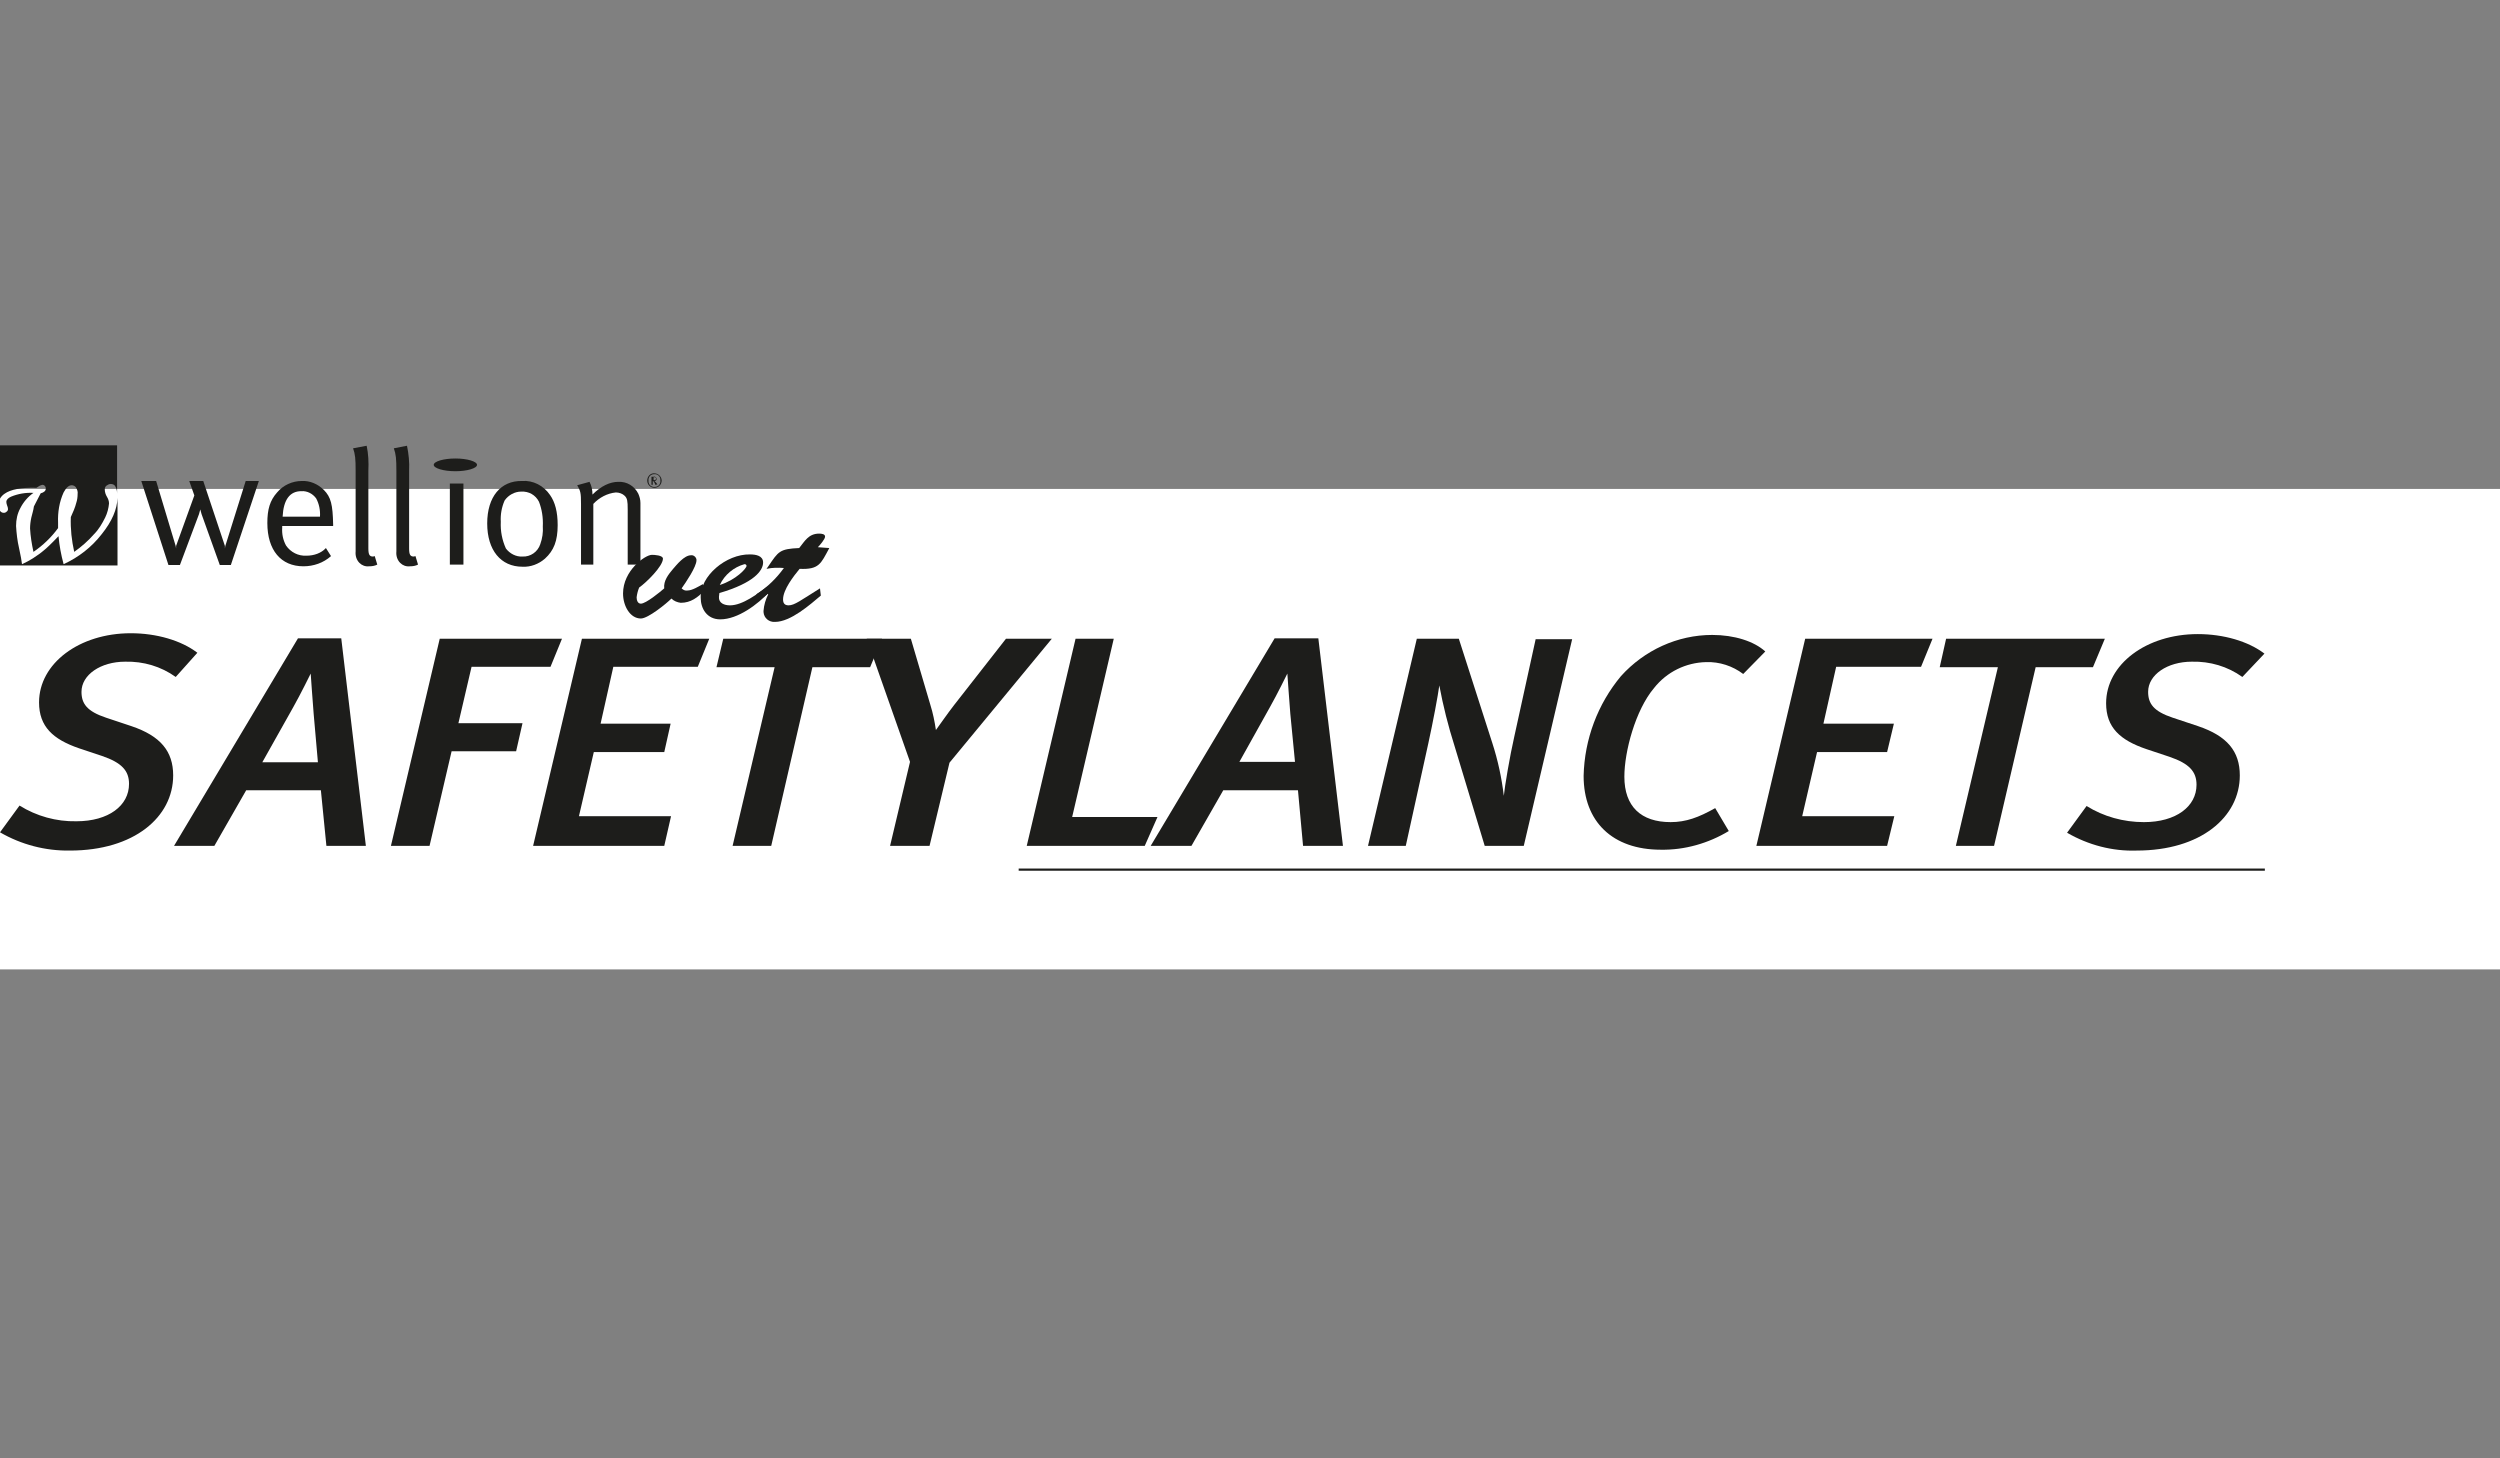 <?xml version="1.0" encoding="utf-8"?>
<!-- Generator: Adobe Illustrator 16.0.0, SVG Export Plug-In . SVG Version: 6.00 Build 0)  -->
<!DOCTYPE svg PUBLIC "-//W3C//DTD SVG 1.1//EN" "http://www.w3.org/Graphics/SVG/1.1/DTD/svg11.dtd">
<svg version="1.1" id="Ebene_1" xmlns="http://www.w3.org/2000/svg" xmlns:xlink="http://www.w3.org/1999/xlink" x="0px" y="0px"
	 width="960px" height="560px" viewBox="0 0 960 560" enable-background="new 0 0 960 560" xml:space="preserve">
<rect x="0" y="0" width="960" height="560" fill="#808080" stroke="none"/>
<rect y="187.749" fill="#FFFFFF" width="960" height="184.502"/>
<title>SafetyLancets</title>
<g>
	<g>
		<g>
			<g>
				<defs>
					<rect id="SVGID_1_" y="243.165" width="869.704" height="92.415"/>
				</defs>
				<clipPath id="SVGID_2_">
					<use xlink:href="#SVGID_1_"  overflow="visible"/>
				</clipPath>
				<g clip-path="url(#SVGID_2_)">
					<g>
						<g id="Ebene_2">
							<g id="Ebene_1-2">
								<g>
									<defs>
										<rect id="SVGID_3_" y="243.165" width="869.704" height="92.415"/>
									</defs>
									<clipPath id="SVGID_4_">
										<use xlink:href="#SVGID_3_"  overflow="visible"/>
									</clipPath>
									<g clip-path="url(#SVGID_4_)">
										<path fill="#1D1D1B" d="M67.477,259.953c-5.705-4.075-12.387-6.031-19.396-5.868c-9.453,0-16.788,5.053-16.788,11.572
											c0,4.563,2.119,7.497,9.453,9.942l9.779,3.26c11.083,3.749,15.973,9.617,15.973,18.907
											c0,15.973-14.995,28.849-39.606,28.849C17.44,326.777,8.149,324.333,0,319.606l7.498-10.269
											c6.52,4.074,14.18,6.193,21.84,6.03c12.387,0,20.21-6.03,20.21-14.343c0-5.053-2.771-8.149-10.431-10.758l-8.801-2.934
											c-9.942-3.422-15.321-8.312-15.321-17.602c0-14.995,15.484-26.567,35.205-26.567c9.942,0,19.396,2.771,25.589,7.498
											L67.477,259.953z"/>
										<path fill="#1D1D1B" d="M125.338,324.821l-2.119-21.351H94.533l-12.224,21.351H66.825l47.592-79.701h16.625l9.453,79.701
											H125.338z M120.448,274.132c-0.326-3.749-1.141-15.484-1.141-15.484s-3.912,7.986-6.682,12.876l-11.898,21.188h21.352
											L120.448,274.132z"/>
										<polygon fill="#1D1D1B" points="211.396,256.041 181.08,256.041 176.027,277.718 200.638,277.718 198.193,288.476 
											173.419,288.476 164.944,324.821 150.112,324.821 168.855,245.284 215.796,245.284 										"/>
										<polygon fill="#1D1D1B" points="267.953,256.041 235.518,256.041 230.628,277.881 257.521,277.881 255.076,288.801 
											228.021,288.801 222.316,313.412 257.684,313.412 255.076,324.821 204.713,324.821 223.457,245.284 272.353,245.284 
																					"/>
										<polygon fill="#1D1D1B" points="334.125,256.204 311.959,256.204 296.149,324.821 281.317,324.821 297.453,256.204 
											275.124,256.204 277.732,245.284 338.689,245.284 										"/>
										<path fill="#1D1D1B" d="M364.604,292.876l-7.661,31.945h-15.158l7.66-32.271l-16.625-47.267h16.951l7.498,25.426
											c0.978,3.097,1.63,6.357,2.119,9.617c1.793-2.445,4.238-6.031,7.009-9.617l19.884-25.426h17.603L364.604,292.876z"/>
										<polygon fill="#1D1D1B" points="439.579,324.821 394.268,324.821 413.012,245.284 427.681,245.284 411.708,313.738 
											444.469,313.738 										"/>
										<path fill="#1D1D1B" d="M500.373,324.821l-1.955-21.351h-28.687l-12.224,21.351H441.86l47.593-79.701h16.788l9.453,79.701
											H500.373z M495.484,274.132c-0.326-3.749-1.142-15.484-1.142-15.484s-3.911,7.986-6.683,12.876l-11.734,21.026h21.351
											L495.484,274.132z"/>
										<path fill="#1D1D1B" d="M585.127,324.821h-14.994l-11.572-38.302c-2.445-7.661-4.401-15.484-5.868-23.307
											c-0.488,3.749-2.444,14.18-4.237,22.329l-8.639,39.28h-14.506l18.744-79.538h16.136l12.876,40.095
											c2.118,6.52,3.586,13.364,4.4,20.21c0.326-3.423,2.282-15.157,4.075-22.981l8.149-37.161h14.017L585.127,324.821z"/>
										<path fill="#1D1D1B" d="M669.393,258.812c-4.075-3.097-9.128-4.727-14.181-4.563c-7.823,0.163-15.157,3.749-20.047,9.942
											c-7.172,8.476-11.409,24.449-11.409,34.065c0,11.409,6.356,17.439,17.766,17.439c5.867,0,10.757-1.793,17.113-5.379
											l5.216,8.802c-7.823,4.727-16.951,7.334-26.078,7.172c-18.581,0-29.664-10.758-29.664-28.36
											c0.326-14.017,5.379-27.545,14.343-38.302c8.965-9.942,21.678-15.81,35.043-15.81c8.476,0,16.136,2.445,20.373,6.357
											L669.393,258.812z"/>
										<polygon fill="#1D1D1B" points="737.685,256.041 705.087,256.041 700.197,277.881 727.253,277.881 724.646,288.801 
											697.752,288.801 692.048,313.412 727.416,313.412 724.646,324.821 674.445,324.821 693.188,245.284 742.085,245.284 
																					"/>
										<polygon fill="#1D1D1B" points="803.694,256.204 781.691,256.204 765.718,324.821 751.049,324.821 767.186,256.204 
											744.855,256.204 747.301,245.284 808.258,245.284 										"/>
										<path fill="#1D1D1B" d="M861.066,259.953c-5.705-4.075-12.388-6.031-19.396-5.868c-9.454,0-16.788,5.053-16.788,11.572
											c0,4.563,2.119,7.497,9.453,9.942l9.779,3.26c11.083,3.749,15.973,9.617,15.973,18.907
											c0,15.973-14.994,28.849-39.605,28.849c-9.291,0.326-18.581-2.118-26.73-6.845l7.498-10.269
											c6.52,4.074,14.18,6.193,22.003,6.193c12.387,0,20.211-6.03,20.211-14.343c0-5.053-2.771-8.149-10.432-10.758
											l-8.802-2.934c-10.104-3.422-15.483-8.312-15.483-17.603c0-14.995,15.483-26.567,35.205-26.567
											c9.942,0,19.396,2.771,25.59,7.498L861.066,259.953z"/>
										<line fill="none" stroke="#1D1D1B" stroke-width="0.84" x1="391.171" y1="333.949" x2="869.704" y2="333.949"/>
									</g>
								</g>
							</g>
						</g>
					</g>
				</g>
			</g>
		</g>
	</g>
</g>
<g>
	<g>
		<g>
			<defs>
				<rect id="SVGID_5_" x="-1" y="171.008" width="319.457" height="67.803"/>
			</defs>
			<clipPath id="SVGID_6_">
				<use xlink:href="#SVGID_5_"  overflow="visible"/>
			</clipPath>
			<g clip-path="url(#SVGID_6_)">
				<path fill="#1D1D1B" d="M265.323,213.223c0.978-0.163,1.956,0.652,2.119,1.63c0,0.163,0,0.326,0,0.326
					c0,2.445-4.075,8.476-5.705,10.757c0.652,0.652,1.467,0.978,2.282,0.815c1.793,0,4.401-1.63,5.868-2.445l0.489,2.608
					c-2.445,2.445-5.052,4.563-8.964,4.563c-1.304-0.163-2.607-0.652-3.585-1.63c-1.956,1.956-8.964,7.661-11.735,7.661
					c-4.075,0-6.845-4.727-6.845-9.617c0-8.801,8.475-14.832,11.083-14.832c0.978,0,4.238,0.163,4.238,1.467
					c0,2.934-6.52,9.29-9.127,11.083c-0.489,1.141-0.815,2.445-0.978,3.749c0,0.978,0.326,2.445,1.63,2.445
					c1.956,0,7.498-4.564,8.964-5.868c-0.326-2.934,1.63-5.379,3.423-7.498C259.781,216.971,262.715,213.223,265.323,213.223"/>
				<path fill="#1D1D1B" d="M295.312,227.402c-4.238,4.563-11.898,10.431-18.744,10.431c-5.053,0-7.498-4.075-7.498-8.312
					c-0.326-8.312,9.779-16.788,18.907-16.625c2.282,0,5.053,0.489,5.053,3.097c0,3.097-3.423,7.823-16.788,11.735l-0.163,1.467
					c-0.163,2.445,2.119,3.26,4.238,3.26c4.89,0,10.757-4.564,14.506-7.334L295.312,227.402z M286.674,217.297
					c0-0.326-0.326-0.652-0.652-0.652h-0.163c-4.075,1.141-7.66,4.075-9.453,7.987C282.599,222.676,286.674,218.275,286.674,217.297
					"/>
				<path fill="#1D1D1B" d="M318.457,210.452c-3.26,6.031-3.912,8.312-11.409,7.986c-2.282,2.771-6.356,7.986-6.356,11.735
					c0,1.304,0.489,2.282,2.119,2.282c2.282,0,4.727-1.956,12.061-6.52l0.326,2.771c-4.075,3.423-11.572,10.105-17.603,10.105
					c-2.282,0.163-4.238-1.467-4.401-3.749c0-0.163,0-0.326,0-0.489c0.163-2.282,0.815-4.4,1.793-6.356l-0.163-0.163l-3.585,2.608
					l-0.815-2.445c4.075-2.608,7.66-6.031,10.594-10.105c-2.282-0.163-4.401-0.163-6.683,0.326l0.815-1.141
					c3.749-5.542,4.238-6.52,11.735-6.845c2.119-2.608,3.585-5.542,7.66-5.542c0.978,0,2.282,0.163,2.282,1.141
					c0,0.978-1.956,3.26-2.771,4.075L318.457,210.452z"/>
				<path fill="#1D1D1B" d="M117.655,213.385c-3.097,0.163-6.03-1.304-7.823-3.912c-1.141-2.119-1.63-4.4-1.467-6.846v-0.652h19.559
					v-0.652c-0.163-7.498-0.815-10.431-3.586-13.202c-2.282-2.282-5.378-3.585-8.476-3.422c-3.585,0-7.171,1.63-9.453,4.4
					c-2.771,3.097-3.749,6.52-3.749,11.735c0,10.431,5.215,16.625,13.854,16.625c3.912,0,7.66-1.304,10.594-3.912l-1.956-3.097
					C123.36,212.407,120.589,213.385,117.655,213.385 M115.7,188.611c2.282-0.163,4.4,0.978,5.705,2.771
					c1.141,2.119,1.63,4.564,1.467,7.009h-14.343C108.854,191.871,111.299,188.611,115.7,188.611"/>
				<path fill="#1D1D1B" d="M136.562,180.788v30.968c-0.163,1.63,0.326,3.26,1.467,4.401c0.978,0.978,2.282,1.467,3.749,1.304
					c1.141,0,2.119-0.163,3.097-0.652l-0.978-3.26l-0.652,0.163c-1.304,0-1.793-0.652-1.793-3.097v-29.827
					c0.163-3.26,0-6.52-0.652-9.616l-5.216,0.978C136.399,174.431,136.562,176.224,136.562,180.788"/>
				<path fill="#1D1D1B" d="M152.209,180.788v30.968c-0.163,1.63,0.326,3.26,1.467,4.401c0.978,0.978,2.282,1.467,3.749,1.304
					c1.141,0,2.119-0.163,3.097-0.652l-0.978-3.26l-0.652,0.163c-1.304,0-1.793-0.652-1.793-3.097v-29.827
					c0.163-3.26-0.163-6.52-0.815-9.616l-5.053,0.978C152.046,174.431,152.209,176.224,152.209,180.788"/>
				<rect x="172.745" y="185.677" fill="#1D1D1B" width="5.216" height="31.131"/>
				<path fill="#1D1D1B" d="M187.088,200.998c0,10.269,5.215,16.625,13.528,16.625c3.097,0.163,6.194-0.978,8.639-3.097
					c3.422-3.097,4.89-6.846,4.89-12.876c0-5.053-0.978-8.802-2.934-11.572c-2.445-3.586-6.52-5.705-10.757-5.378
					C192.304,184.537,187.088,190.73,187.088,200.998 M206.973,192.686c1.141,2.934,1.63,6.193,1.467,9.453
					c0.163,2.282-0.163,4.564-0.978,6.846c-0.978,2.934-3.749,4.89-6.846,4.727c-2.445,0.163-4.89-1.141-6.356-3.097
					c-1.467-3.26-2.119-6.683-1.956-10.269c-0.163-2.771,0.326-5.542,1.467-8.149c1.467-2.119,3.912-3.422,6.356-3.422
					C203.061,188.611,205.669,190.078,206.973,192.686"/>
				<path fill="#1D1D1B" d="M223.108,193.501v23.307h4.727v-23.307c2.282-2.445,5.378-4.075,8.638-4.401
					c1.304,0,2.608,0.489,3.423,1.304c0.978,0.978,1.141,1.956,1.141,5.215v21.188h4.89v-23.633c0-1.304-0.326-2.445-0.814-3.585
					c-1.467-2.934-4.401-4.727-7.661-4.564c-3.26,0-6.683,1.63-9.942,4.89c0-1.63-0.326-3.423-1.141-4.89l-4.727,1.304
					C222.946,188.611,223.108,189.263,223.108,193.501"/>
				<polygon fill="#1D1D1B" points="99.401,184.7 94.348,184.7 86.524,209.637 86.362,210.615 86.362,209.637 78.049,184.7 
					72.67,184.7 74.626,190.241 67.618,209.637 67.618,210.615 67.455,209.637 59.958,184.7 54.253,184.7 64.684,216.971 
					69.085,216.971 76.419,197.413 76.908,195.62 77.397,197.413 84.406,216.971 88.644,216.971 				"/>
				<path fill="#1D1D1B" d="M166.552,178.506c0-1.304,3.749-2.445,8.312-2.445c4.563,0,8.312,1.141,8.312,2.445
					c0,1.304-3.749,2.445-8.312,2.445C170.3,180.951,166.552,179.81,166.552,178.506"/>
				<path fill="#1D1D1B" d="M248.535,184.537c0,1.63,1.304,2.771,2.771,2.771c1.63,0,2.771-1.304,2.771-2.771
					s-1.304-2.771-2.771-2.771l0,0C249.839,181.603,248.535,182.907,248.535,184.537
					C248.535,184.374,248.535,184.537,248.535,184.537 M249.024,184.537c-0.163-1.304,0.815-2.445,2.119-2.445
					c1.304-0.163,2.445,0.815,2.445,2.119c0,0.163,0,0.326,0,0.326c0.163,1.304-0.815,2.445-2.119,2.445
					c-1.304,0.163-2.445-0.815-2.445-2.119C249.024,184.7,249.024,184.537,249.024,184.537 M252.446,186.003l-0.489-0.652
					l-0.326-0.326l-0.326-0.326c0.489,0,0.815-0.326,0.815-0.652v-0.163c0-0.326-0.163-0.489-0.326-0.652
					c-0.163-0.163-0.489-0.326-0.652-0.163h-0.978v3.097h0.489V184.7l0.326,0.163c0.163,0.163,0.326,0.489,0.489,0.815l0.163,0.489
					L252.446,186.003z M251.958,183.722l-0.163,0.489l-0.489,0.163h-0.326v-1.141h0.326h0.326L251.958,183.722z"/>
				<path fill="#1D1D1B" d="M39.095,205.073c-3.912,5.052-8.964,8.964-14.669,11.572c-0.978-3.585-1.63-7.171-1.956-10.757
					c-2.934,3.097-4.89,4.89-5.542,5.379c-1.304,1.141-2.771,2.119-4.238,3.097c-1.304,0.815-2.771,1.63-4.238,2.282
					c-0.163-1.304-0.489-3.26-1.141-6.193c-0.652-2.771-0.978-5.705-1.141-8.476c0-2.445,0.489-4.727,1.63-6.845
					c1.141-2.282,2.934-4.401,5.053-5.868c-2.934-0.163-5.868,0.326-8.638,1.467c-1.141,0.489-1.793,1.304-1.793,1.956
					c0,0.489,0.163,0.978,0.326,1.467c0.163,0.489,0.326,0.815,0.326,1.304c0,0.326-0.163,0.815-0.489,0.978
					c-0.326,0.326-0.652,0.489-1.141,0.489c-0.652,0-1.141-0.326-1.467-0.815c-0.489-0.652-0.652-1.467-0.652-2.119
					c0-1.793,0.978-3.423,2.445-4.4c2.282-1.63,6.356-2.445,12.224-2.282c0.652-0.489,1.467-0.978,2.282-1.141
					c0.326,0,0.815,0.163,0.978,0.489c0.326,0.326,0.326,0.652,0.326,0.978c0,0.815-0.652,1.467-1.956,1.793l-2.608,5.052
					c-0.163,1.467-0.652,2.771-0.978,4.238c-0.326,1.467-0.489,2.934-0.489,4.238c0.163,2.934,0.652,6.031,1.304,8.964
					c3.586-2.445,6.846-5.542,9.453-9.127c0-0.978,0-1.63,0-2.119c-0.163-3.912,0.489-7.986,2.119-11.572
					c0.978-1.793,1.956-2.771,3.097-2.771c0.652,0,1.304,0.326,1.63,0.815c0.489,0.815,0.815,1.63,0.652,2.607
					c0,1.141-0.163,2.282-0.489,3.26c-0.489,1.956-1.304,3.749-2.119,5.542c-0.163,4.563,0.326,8.964,1.304,13.365
					c2.771-1.956,5.378-4.238,7.66-6.845c1.793-1.793,3.097-4.075,4.238-6.357c0.815-1.63,1.304-3.585,1.467-5.378
					c0-0.978-0.326-1.793-0.815-2.608c-0.489-0.815-0.815-1.793-0.815-2.771c0-0.489,0.163-1.141,0.652-1.467
					c0.489-0.326,0.978-0.652,1.63-0.652c0.815,0,1.467,0.326,1.793,0.978c0.489,0.815,0.652,1.793,0.652,2.771v-18.581H-1v46.126
					h46.125v-25.916C44.963,195.62,43.007,200.184,39.095,205.073"/>
			</g>
		</g>
	</g>
</g>
</svg>
